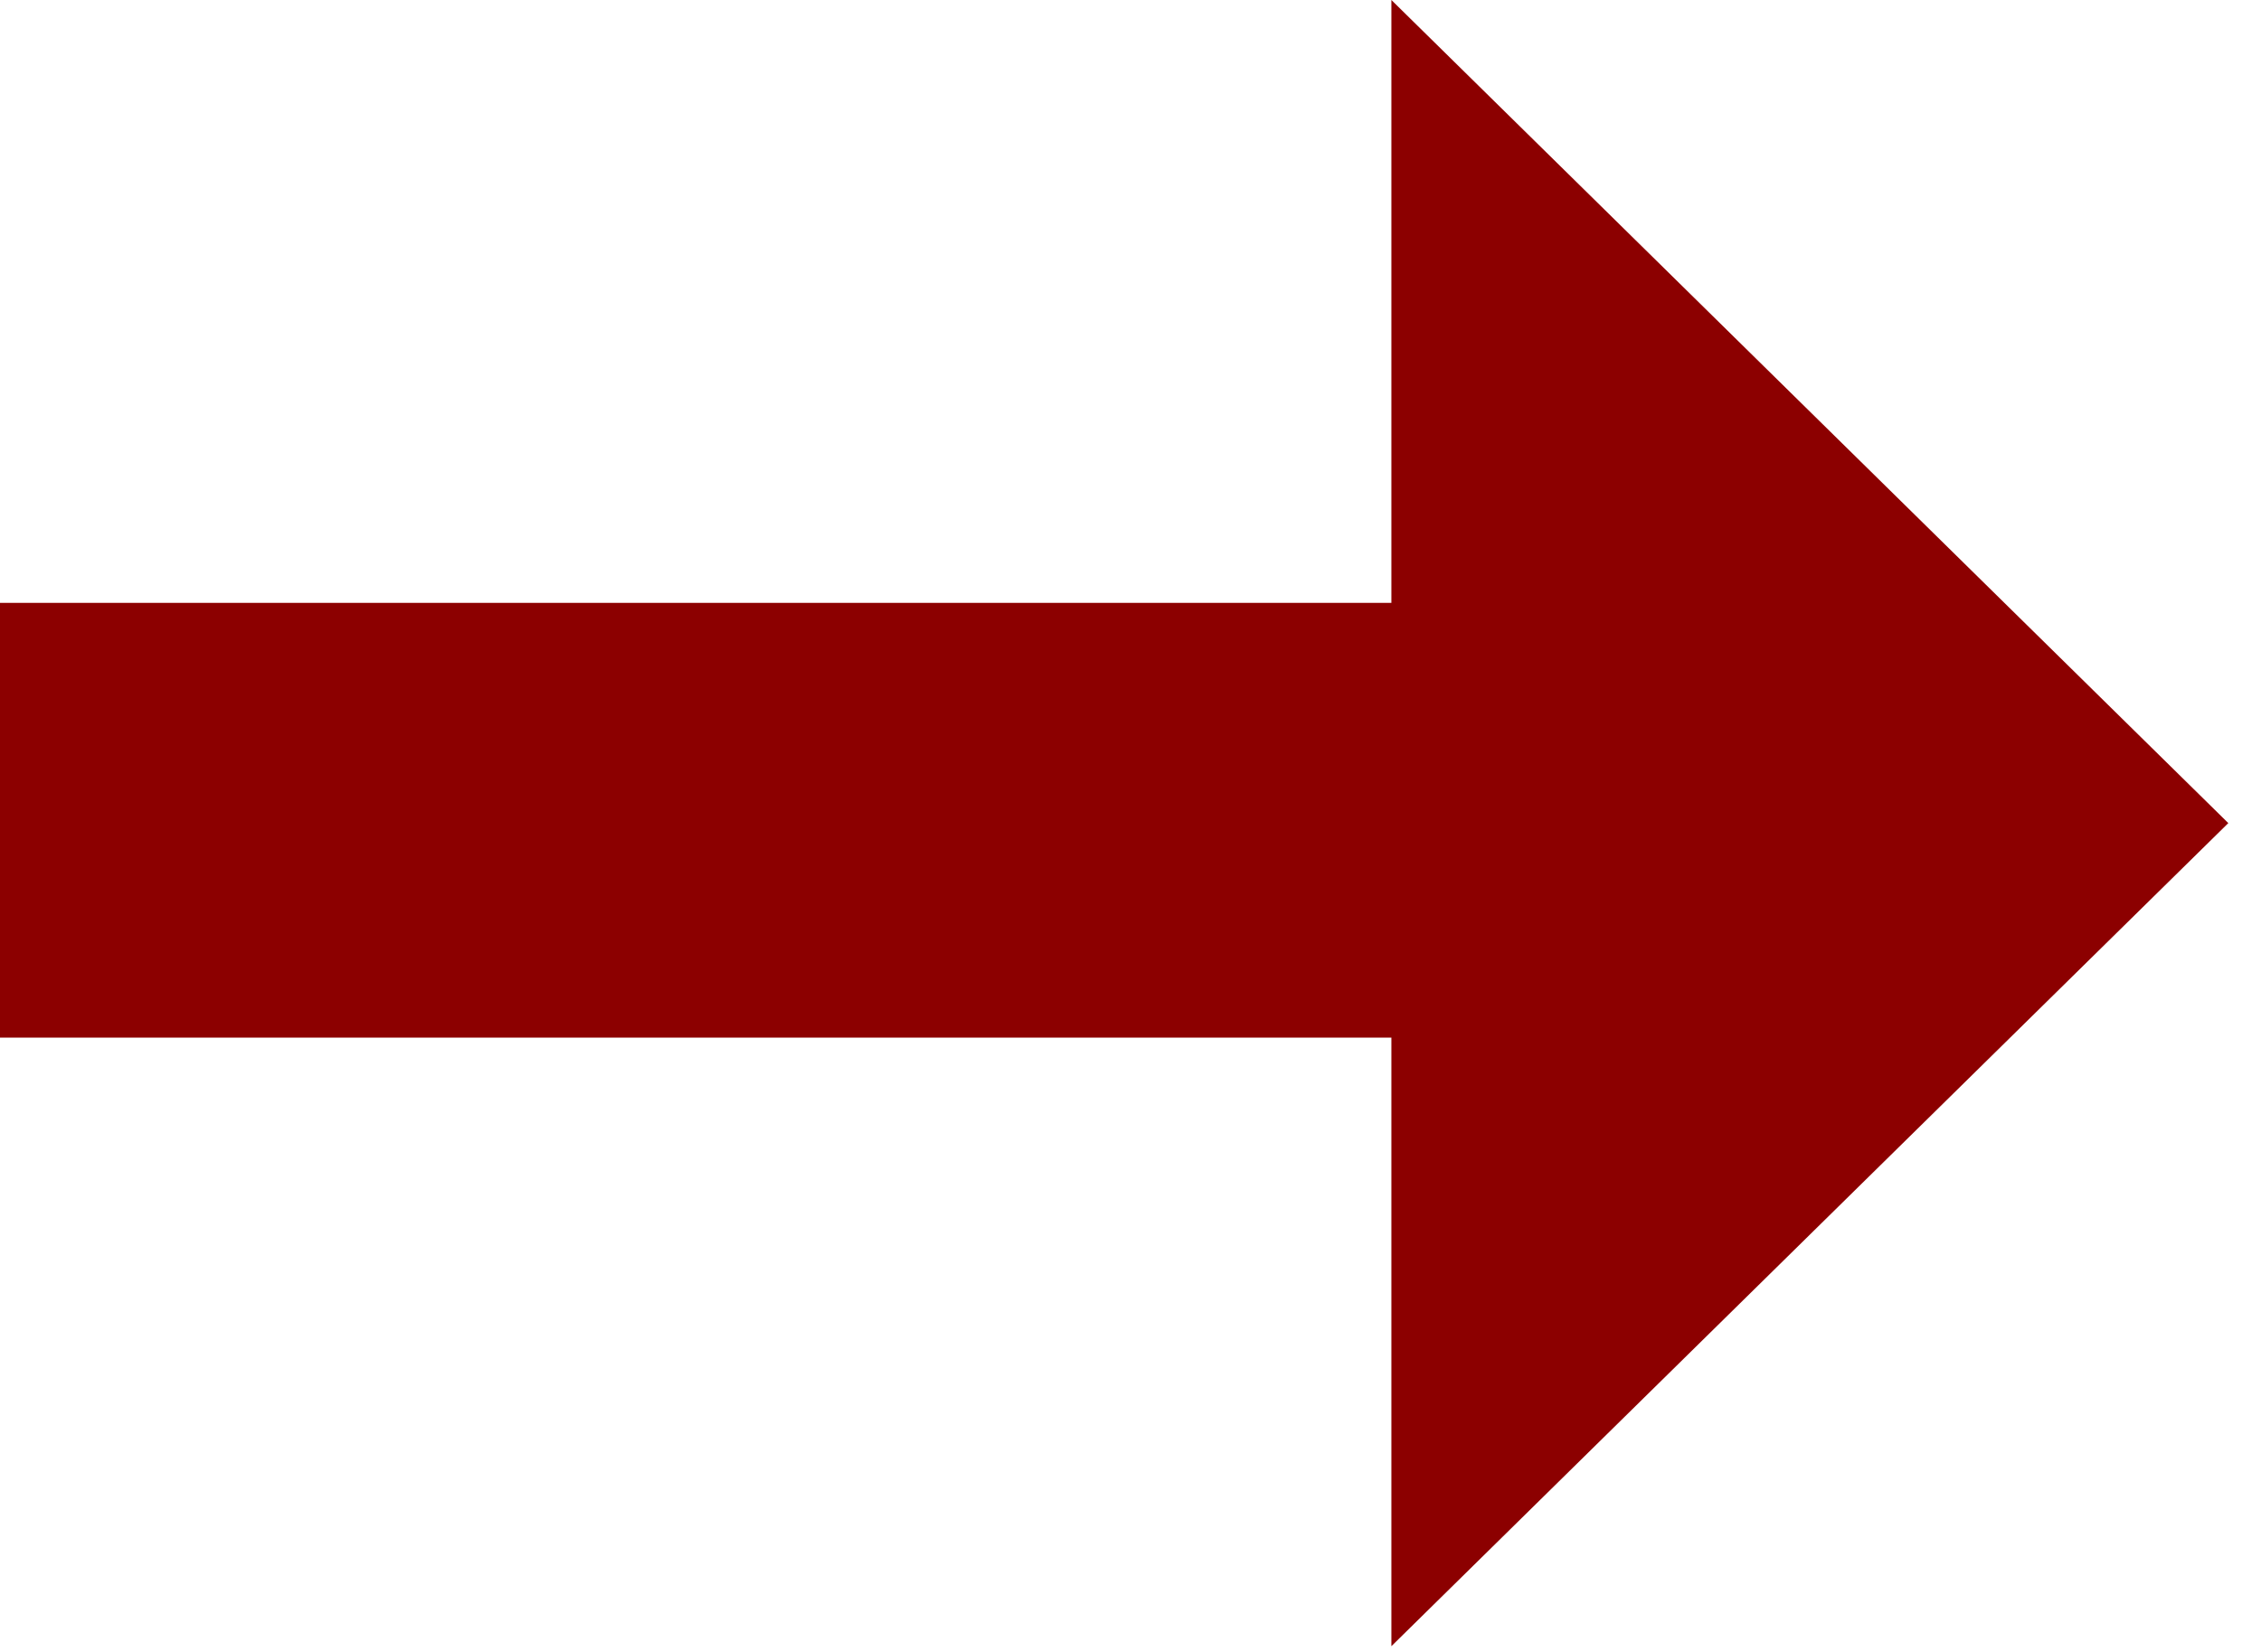 <?xml version="1.0" encoding="UTF-8"?> <svg xmlns="http://www.w3.org/2000/svg" width="52" height="38" viewBox="0 0 52 38" fill="none"><path fill-rule="evenodd" clip-rule="evenodd" d="M32 23.868L32 37.868L51.248 18.934L32 0L32 13.868H0V23.868H32Z" fill="#8C0000"></path></svg> 